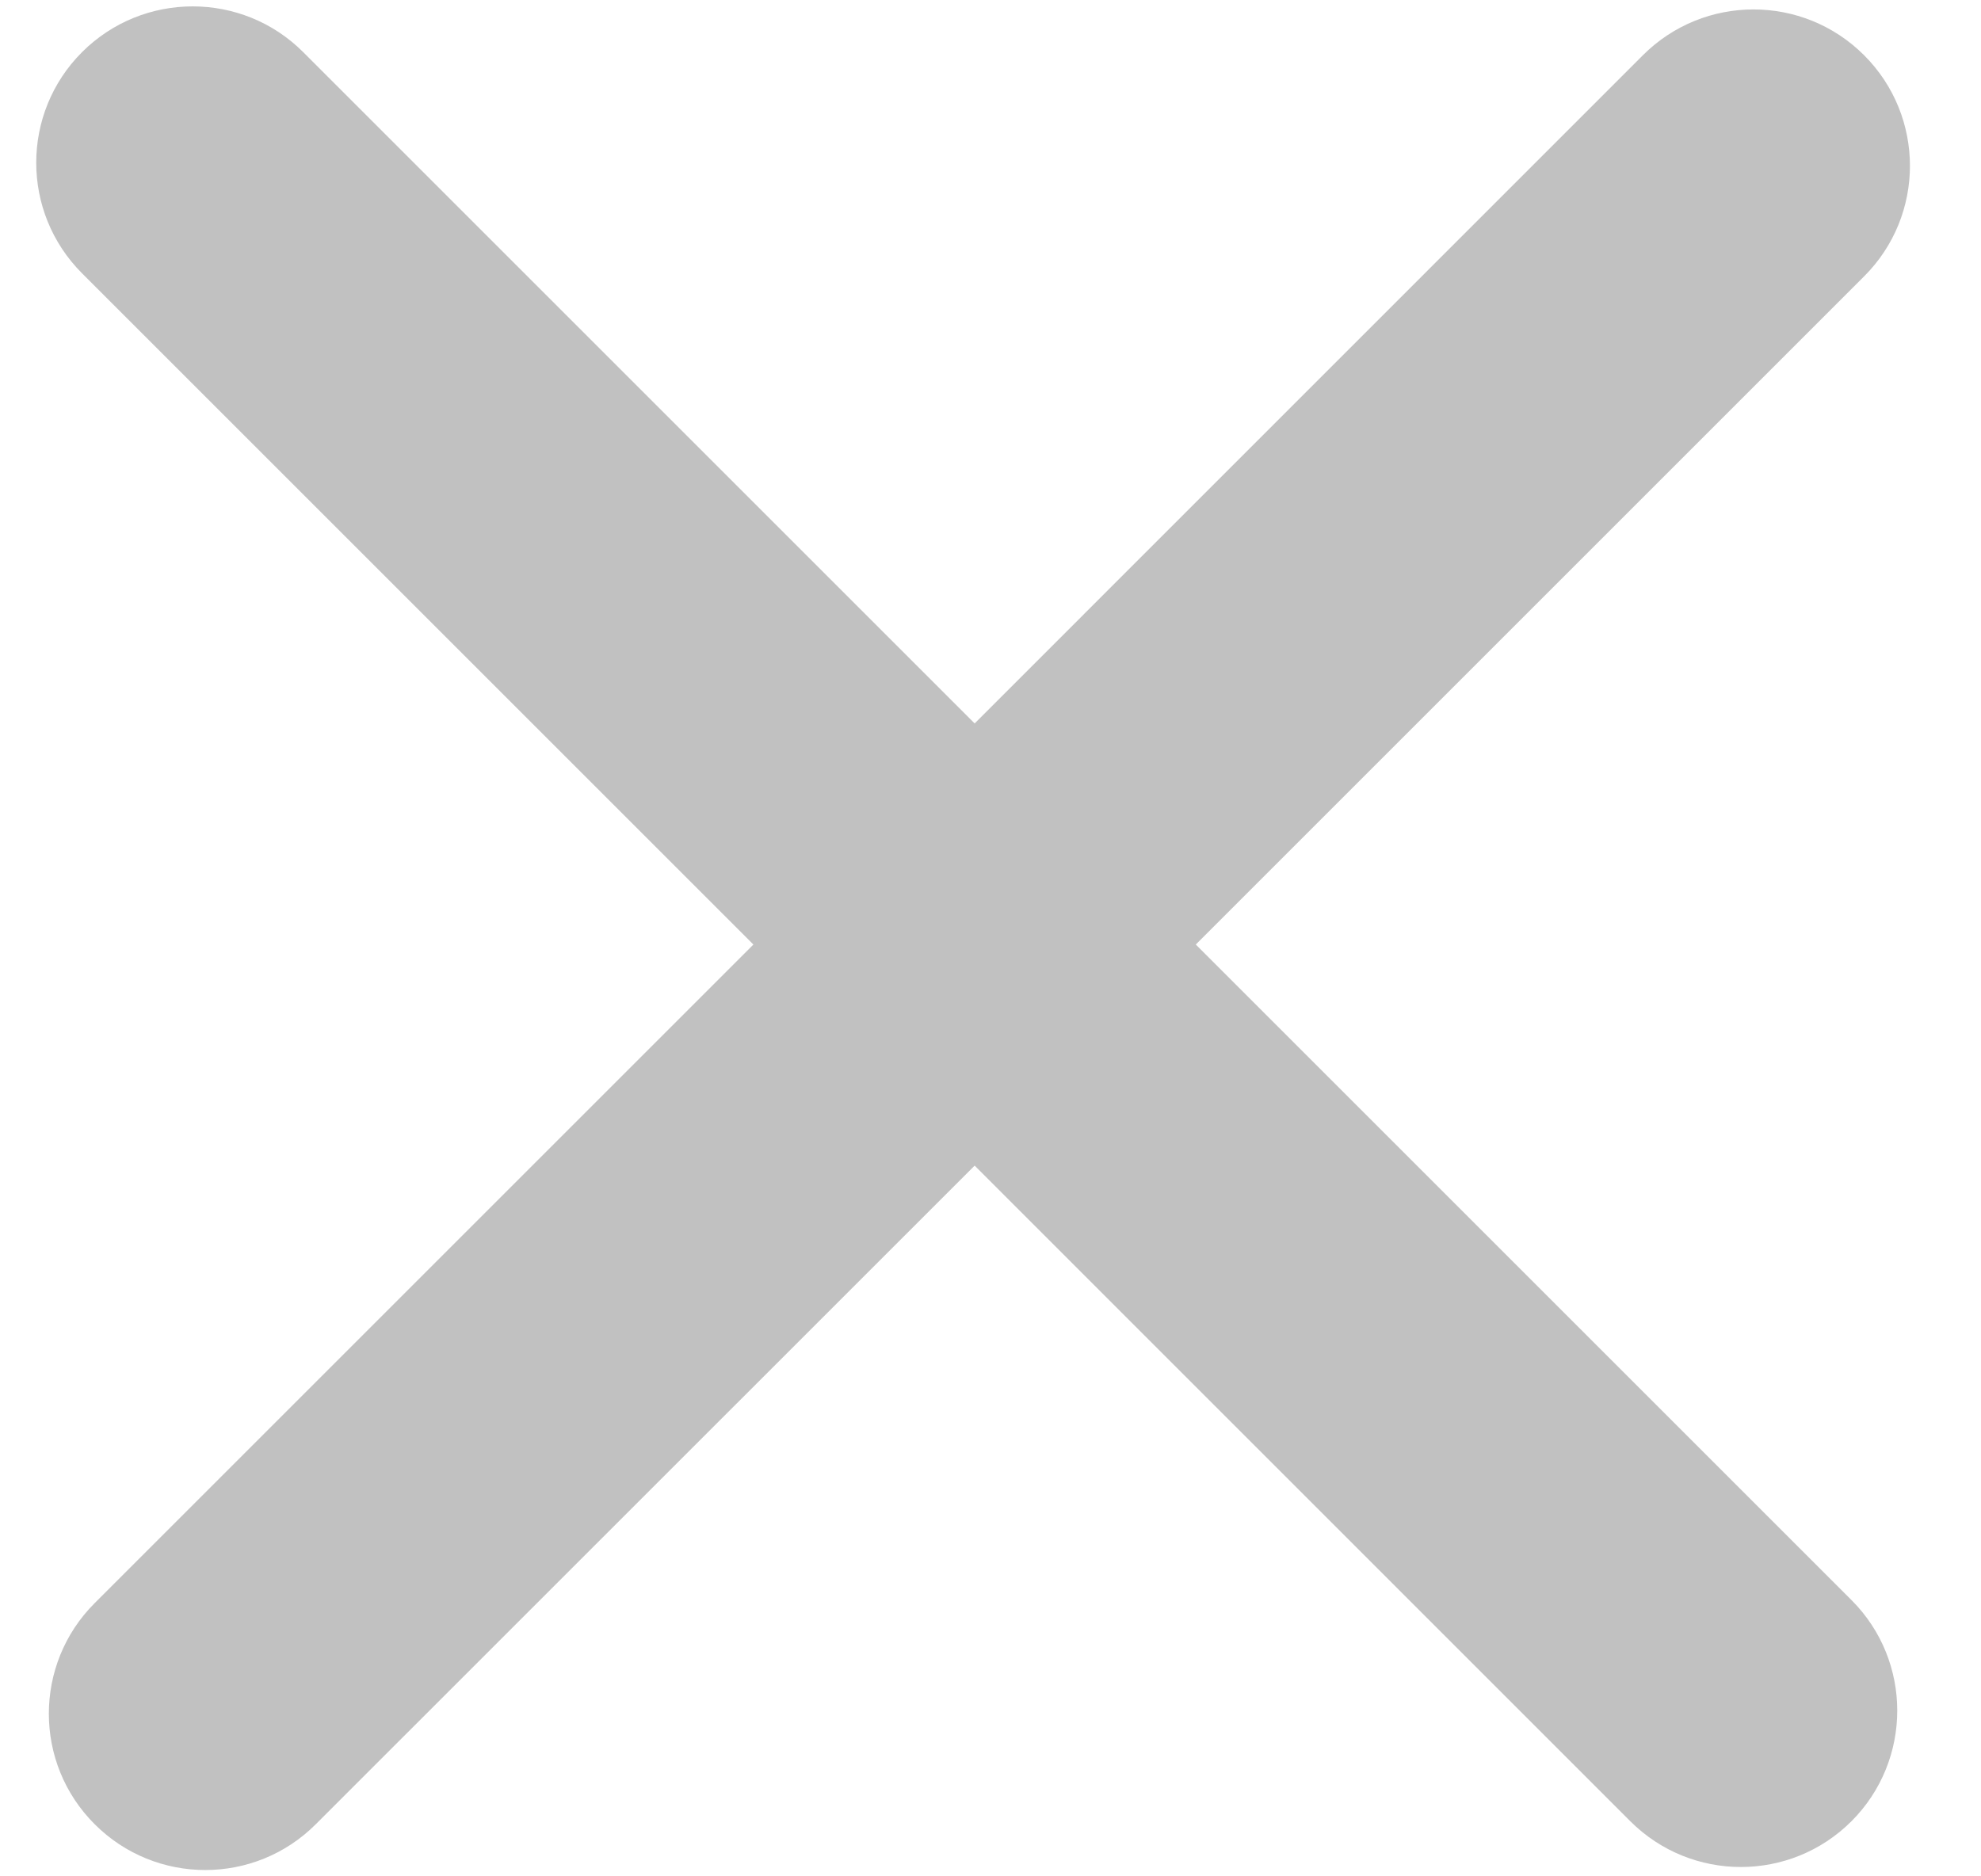 <svg width="19" height="18" viewBox="0 0 19 18" fill="none" xmlns="http://www.w3.org/2000/svg">
<g clip-path="url(#clip0_622_900)">
<path fill-rule="evenodd" clip-rule="evenodd" d="M2.908 0.5C2.323 -0.085 1.373 -0.085 0.787 0.5C0.201 1.086 0.201 2.036 0.787 2.622L7.226 9.061L0.908 15.379C0.322 15.965 0.322 16.915 0.908 17.5C1.494 18.086 2.444 18.086 3.029 17.5L9.348 11.182L15.636 17.471C16.222 18.057 17.172 18.057 17.758 17.471C18.343 16.885 18.343 15.935 17.758 15.35L11.469 9.061L17.879 2.651C18.465 2.066 18.465 1.116 17.879 0.53C17.293 -0.056 16.343 -0.056 15.757 0.53L9.348 6.94L2.908 0.5Z" fill="#C1C1C1"/>
</g>
<defs>
<clipPath id="clip0_622_900">
<rect width="19" height="18" fill="white"/>
</clipPath>
</defs>
</svg>
